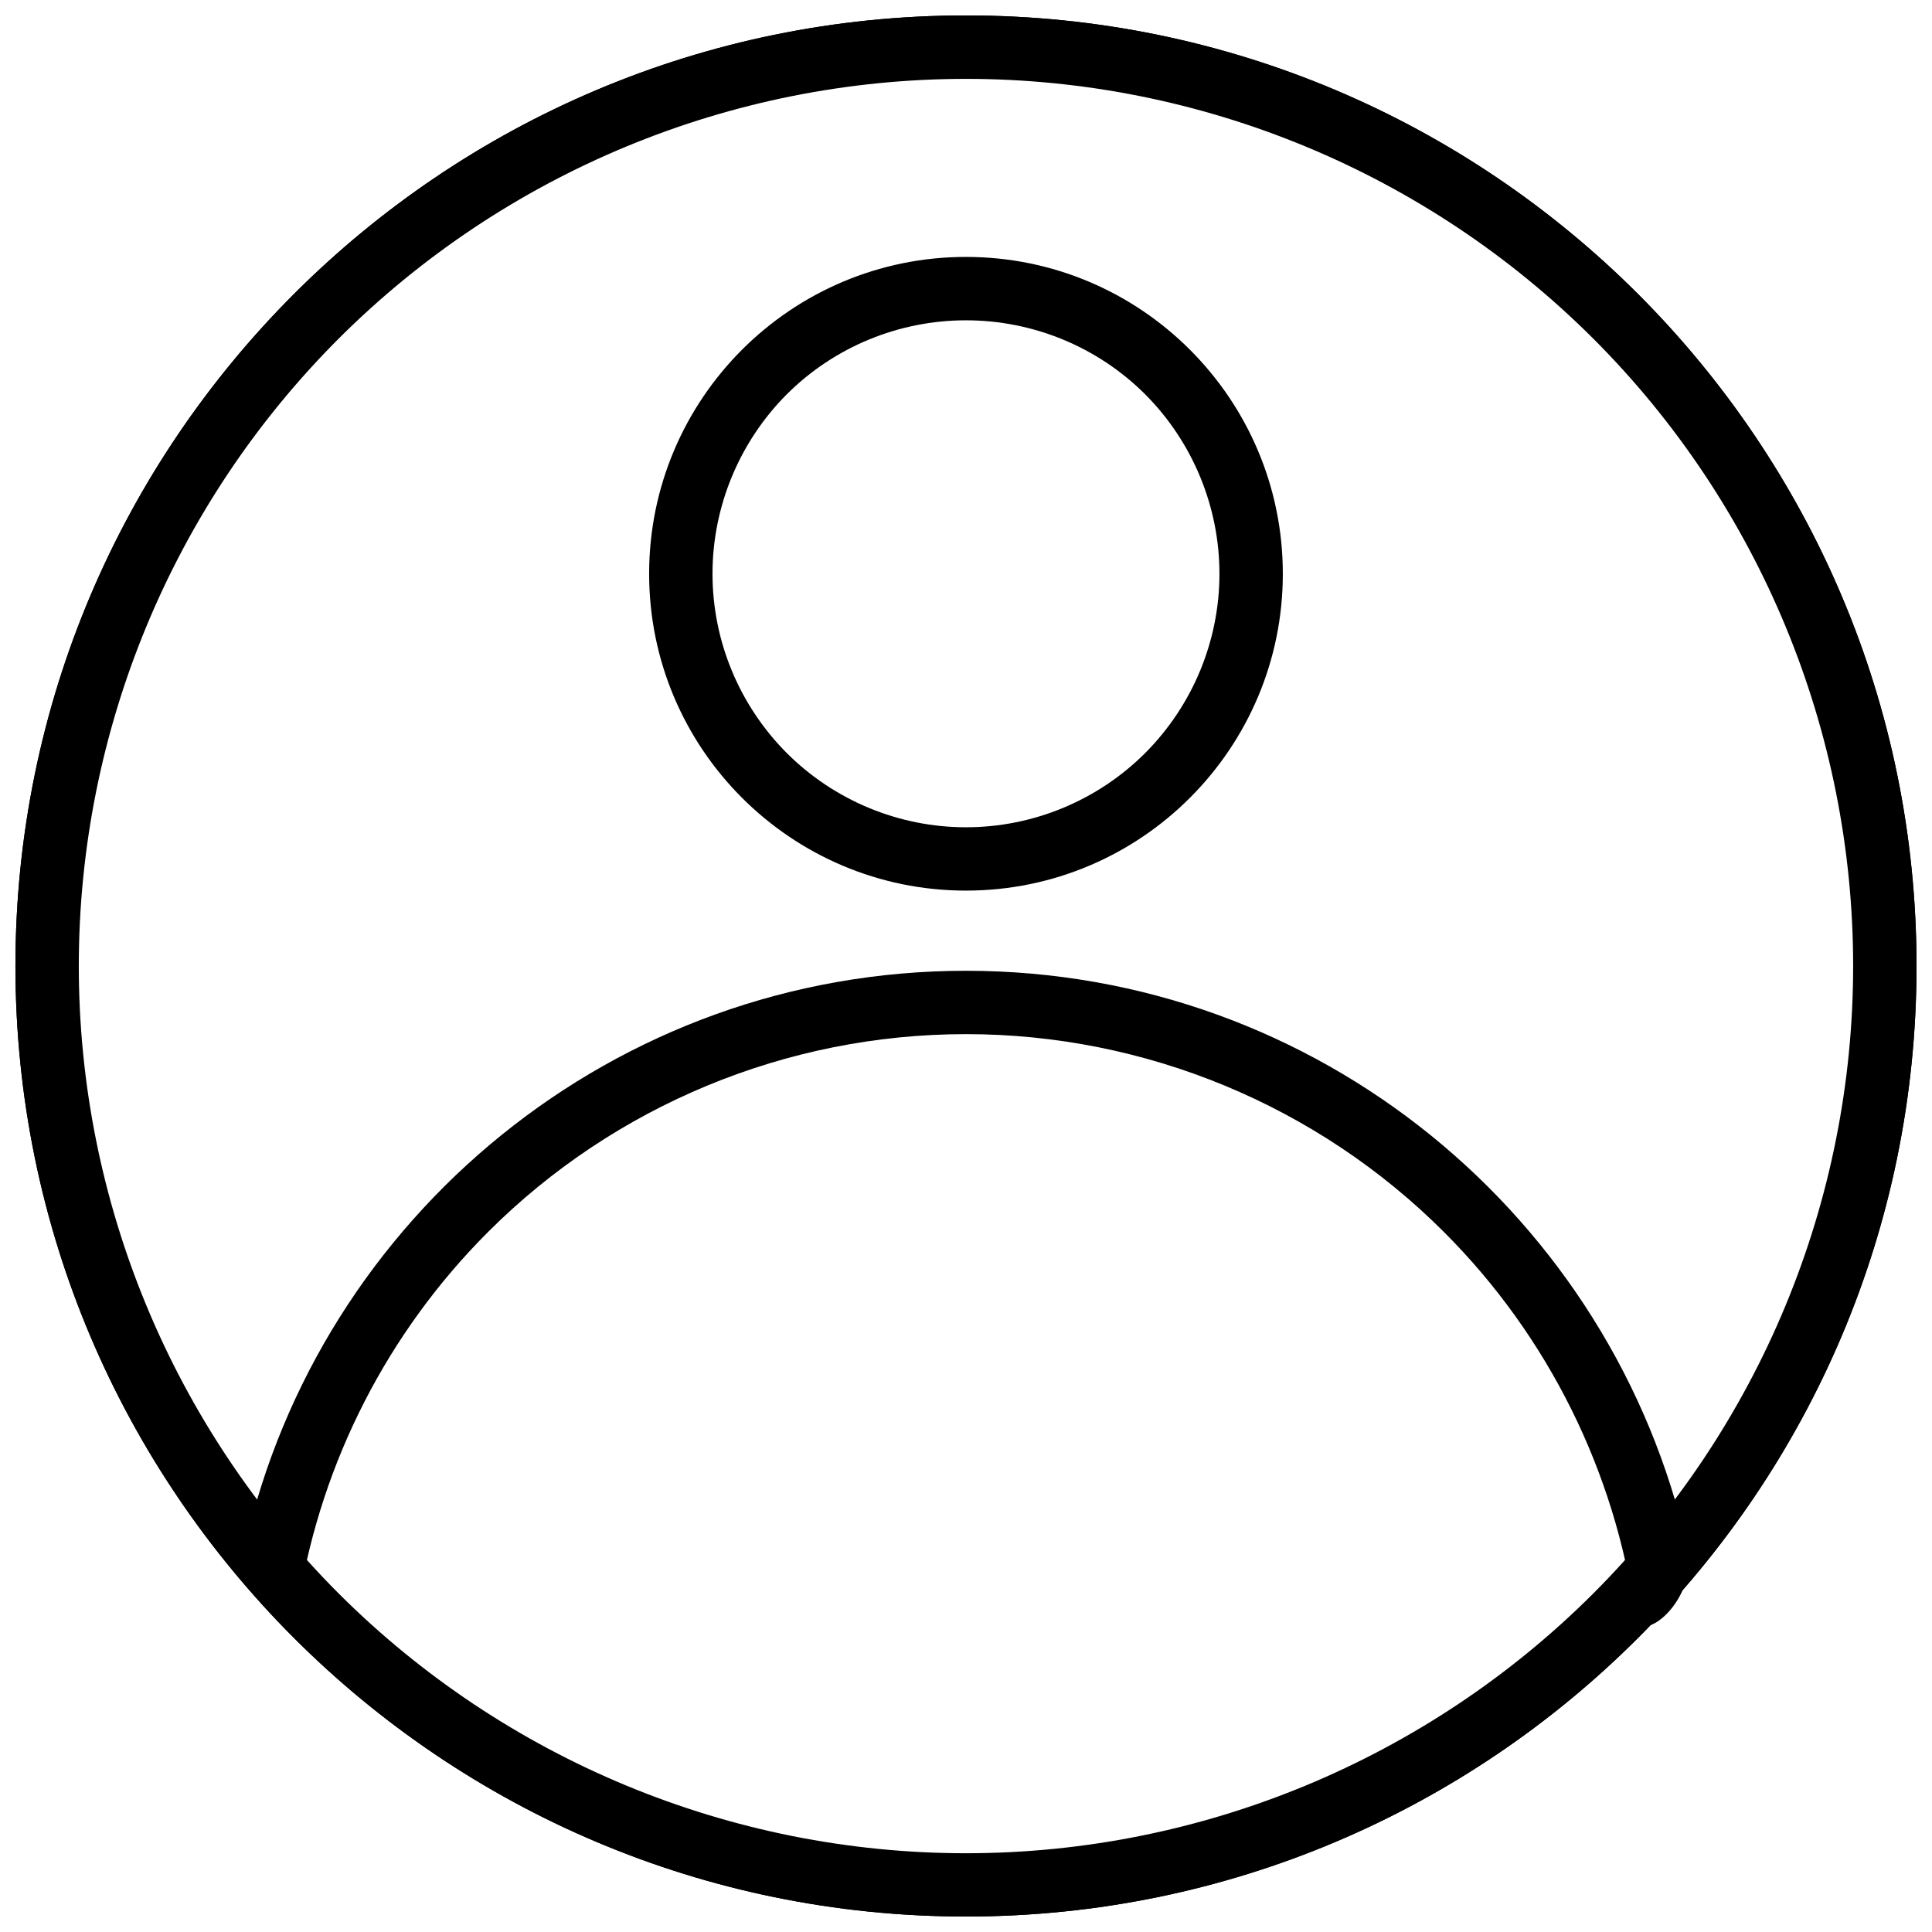 <?xml version="1.0" encoding="UTF-8"?>
<!-- Uploaded to: ICON Repo, www.iconrepo.com, Generator: ICON Repo Mixer Tools -->
<svg width="800px" height="800px" version="1.1" viewBox="144 144 512 512" xmlns="http://www.w3.org/2000/svg">
 <defs>
  <clipPath id="a">
   <path d="m148.09 148.09h503.81v503.81h-503.81z"/>
  </clipPath>
 </defs>
 <g fill-rule="evenodd">
  <g clip-path="url(#a)">
   <path d="m148.09 400c0-139.03 112.88-251.91 251.91-251.91 139.03 0 251.9 112.88 251.9 251.91s-112.88 251.9-251.9 251.9c-139.03 0-251.91-112.87-251.91-251.9zm16.793 0.016c0-62.359 24.801-122.2 68.855-166.26 44.109-44.055 103.95-68.855 166.26-68.855s122.14 24.801 166.25 68.855c44.059 44.055 68.855 103.9 68.855 166.26 0 62.305-24.797 122.14-68.855 166.26-44.109 44.055-103.95 68.852-166.25 68.852s-122.15-24.797-166.26-68.852c-44.055-44.113-68.855-103.95-68.855-166.26z"/>
   <path d="m148.09 400c0-139.03 112.88-251.91 251.91-251.91 139.03 0 251.9 112.88 251.9 251.91s-112.88 251.9-251.9 251.9c-139.03 0-251.91-112.87-251.91-251.9zm5.598 0.016c0-65.328 25.973-128.02 72.156-174.21 46.184-46.125 108.82-72.102 174.15-72.102 65.324 0 127.96 25.977 174.15 72.102 46.184 46.184 72.156 108.88 72.156 174.21 0 65.27-25.973 127.97-72.156 174.15-46.184 46.184-108.82 72.156-174.15 72.156-65.328 0-127.97-25.973-174.15-72.156-46.184-46.18-72.156-108.88-72.156-174.15z"/>
  </g>
  <path d="m332.82 296.06c0-17.801 7.109-34.93 19.648-47.527 12.594-12.594 29.723-19.648 47.527-19.648 17.801 0 34.93 7.055 47.523 19.648 12.539 12.598 19.648 29.727 19.648 47.527s-7.109 34.875-19.648 47.469c-12.594 12.598-29.723 19.707-47.523 19.707-17.805 0-34.934-7.109-47.527-19.707-12.539-12.594-19.648-29.668-19.648-47.469zm-16.793-0.004c0-46.348 37.621-83.969 83.969-83.969 46.344 0 83.965 37.621 83.965 83.969 0 46.344-37.621 83.965-83.965 83.965-46.348 0-83.969-37.621-83.969-83.965zm-107.1 257.62c19.812-87.223 97.887-152.41 191.07-152.41 93.332 0 171.51 65.406 191.17 152.84 3.109 13.867-12.621 26.445-13.766 18.273-5.359-38.332-23.043-74.191-50.723-101.87-33.59-33.586-79.211-52.453-126.68-52.453-47.473 0-93.094 18.867-126.68 52.453-26.586 26.59-43.949 60.715-50.031 97.328-1.605 9.641-17.539-0.168-14.359-14.16z"/>
 </g>
</svg>